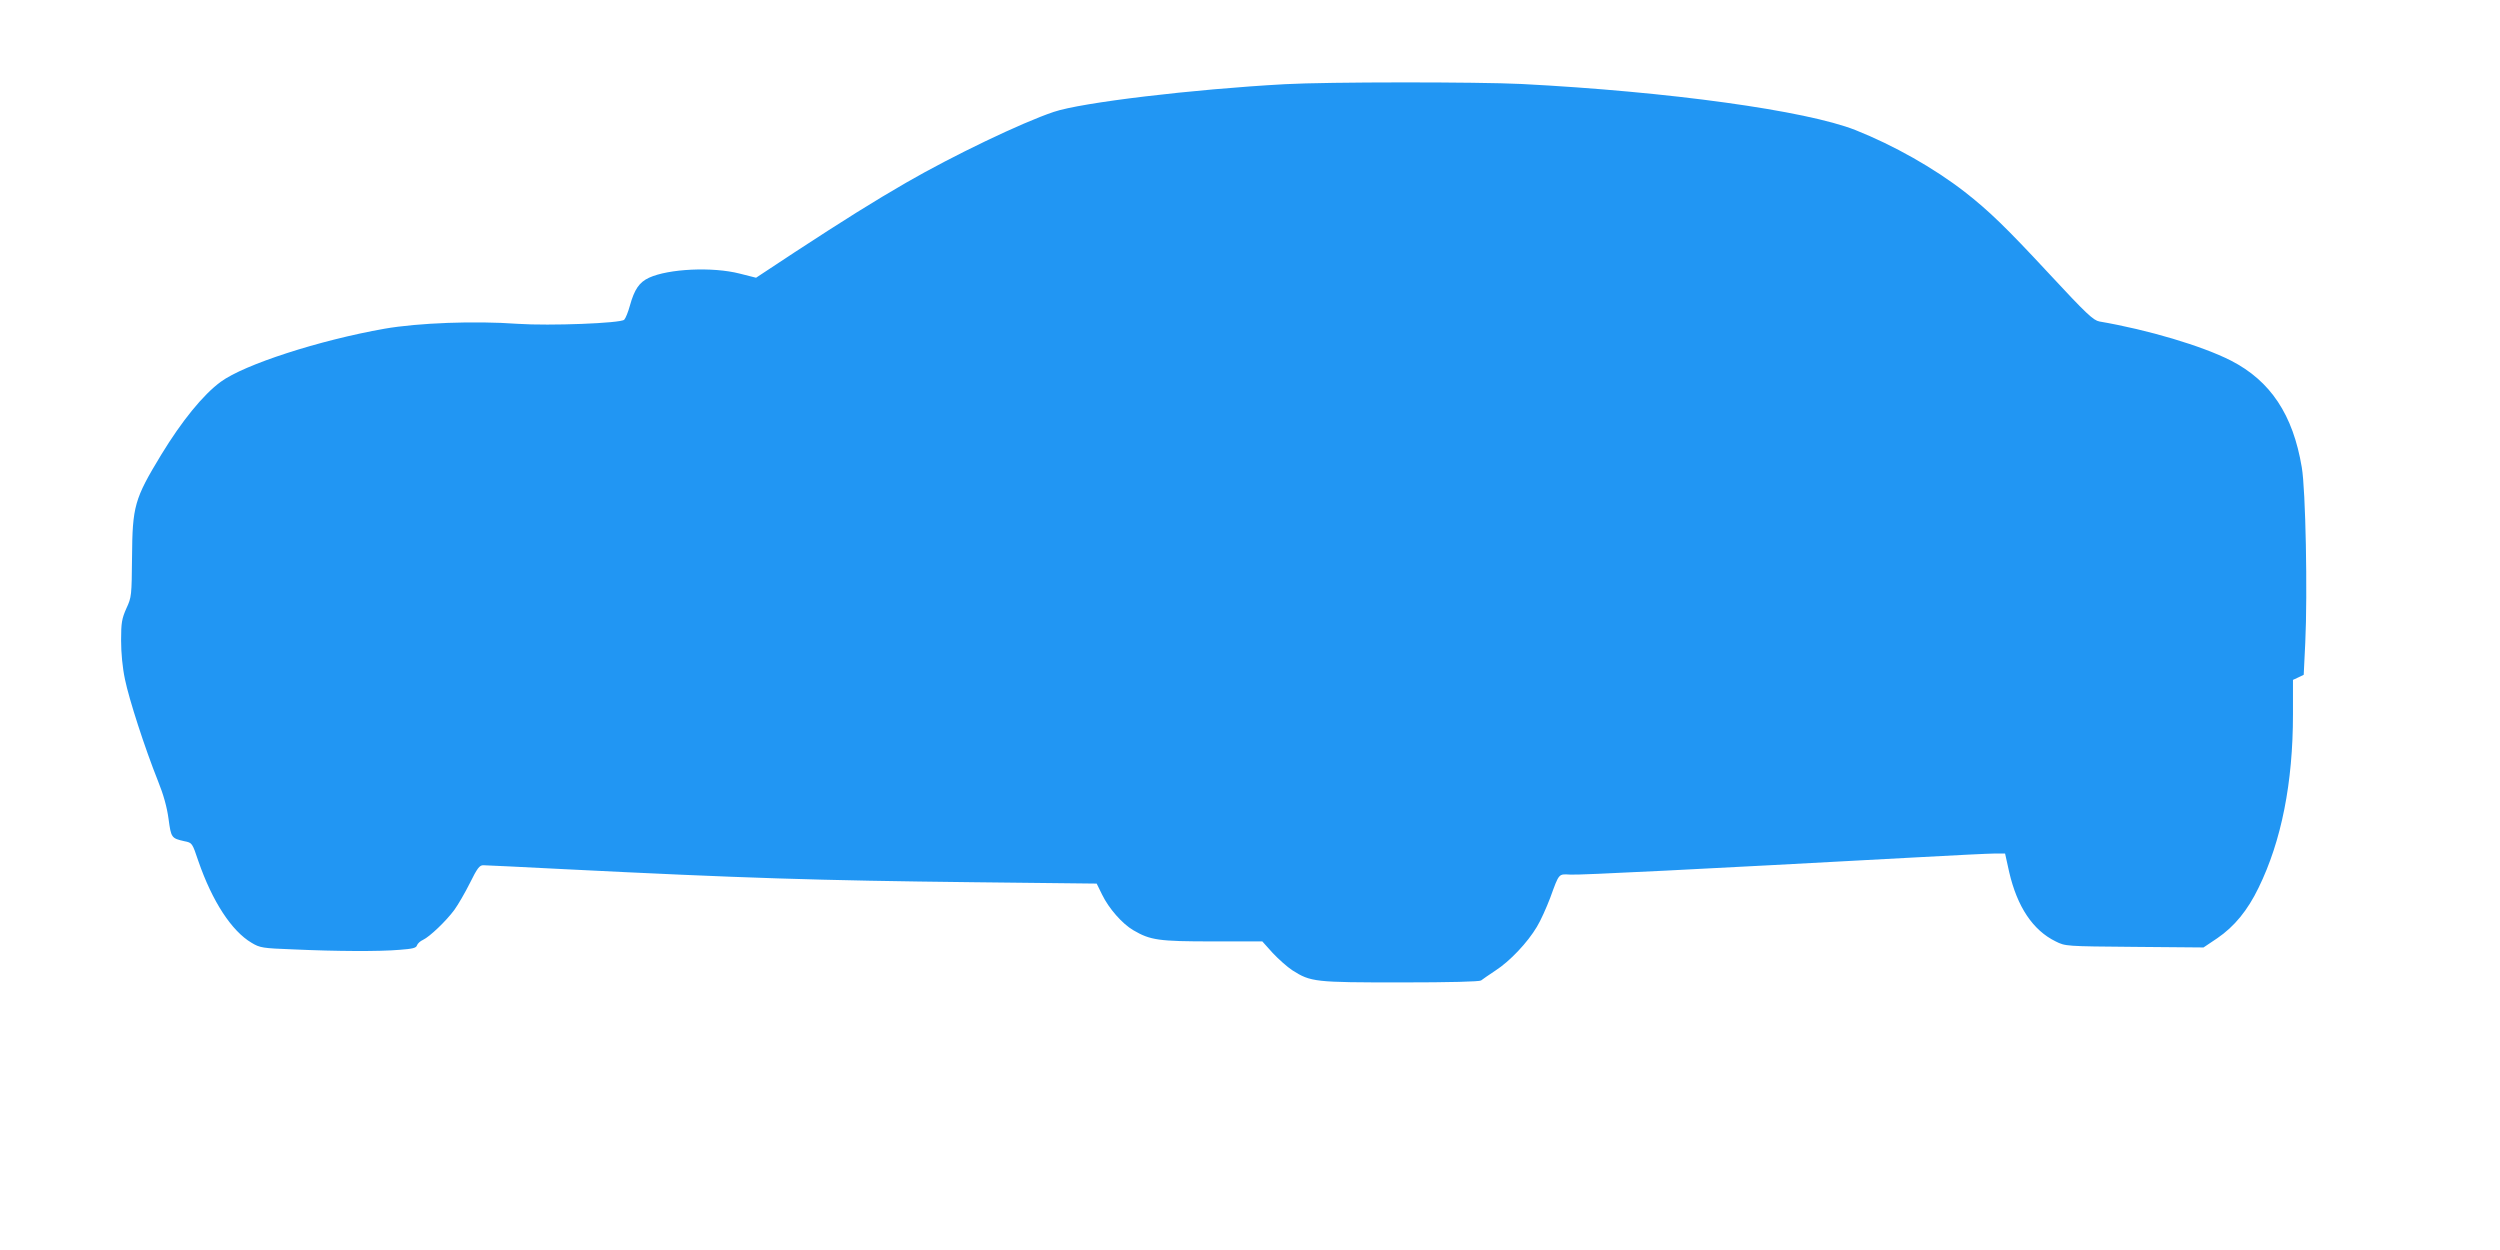 <?xml version="1.0" standalone="no"?>
<!DOCTYPE svg PUBLIC "-//W3C//DTD SVG 20010904//EN"
 "http://www.w3.org/TR/2001/REC-SVG-20010904/DTD/svg10.dtd">
<svg version="1.0" xmlns="http://www.w3.org/2000/svg"
 width="1280pt" height="640pt" viewBox="0 0 1280 640"
 preserveAspectRatio="xMidYMid meet">
<g transform="translate(0,640) scale(0.1,-0.1)"
fill="#2196f3" stroke="none">
<path d="M6580 5969 c-475 -26 -1044 -94 -1185 -142 -164 -55 -516 -224 -755
-362 -168 -97 -318 -191 -572 -357 l-197 -130 -83 21 c-140 36 -365 25 -465
-21 -50 -23 -75 -60 -98 -143 -9 -33 -22 -65 -29 -72 -17 -18 -381 -32 -545
-21 -219 16 -510 5 -682 -25 -334 -59 -718 -183 -839 -272 -90 -66 -199 -200
-305 -374 -137 -226 -147 -262 -149 -525 -2 -195 -2 -203 -29 -261 -23 -52
-27 -73 -27 -163 0 -65 7 -140 20 -201 21 -102 100 -347 169 -520 28 -69 46
-134 54 -194 13 -97 15 -99 81 -114 40 -8 40 -8 72 -103 71 -205 170 -357 272
-417 43 -26 56 -28 216 -34 221 -10 440 -11 543 -2 65 5 84 9 88 23 3 9 17 22
31 28 34 16 118 96 160 153 19 26 55 88 80 138 37 75 49 91 68 91 12 0 198 -9
412 -20 918 -46 1301 -58 2099 -67 l630 -7 28 -57 c34 -70 103 -149 160 -182
87 -51 130 -57 405 -57 l255 0 53 -59 c30 -32 75 -72 101 -89 94 -60 116 -62
555 -62 253 0 403 4 411 10 7 6 40 28 74 51 73 47 164 143 212 224 19 31 49
98 68 148 47 129 42 122 104 119 48 -3 663 28 1764 88 198 11 382 20 410 20
l51 0 21 -95 c41 -177 121 -298 238 -355 50 -25 51 -25 404 -28 l353 -3 70 47
c88 60 156 143 212 259 117 239 176 538 176 887 l0 177 28 13 27 13 8 165 c12
250 2 785 -18 898 -45 269 -160 442 -363 546 -148 75 -422 157 -673 200 -31 6
-65 37 -258 245 -221 238 -307 321 -431 418 -157 122 -364 239 -560 317 -254
100 -954 197 -1710 236 -223 11 -993 11 -1210 -1z"/>
</g>
</svg>
